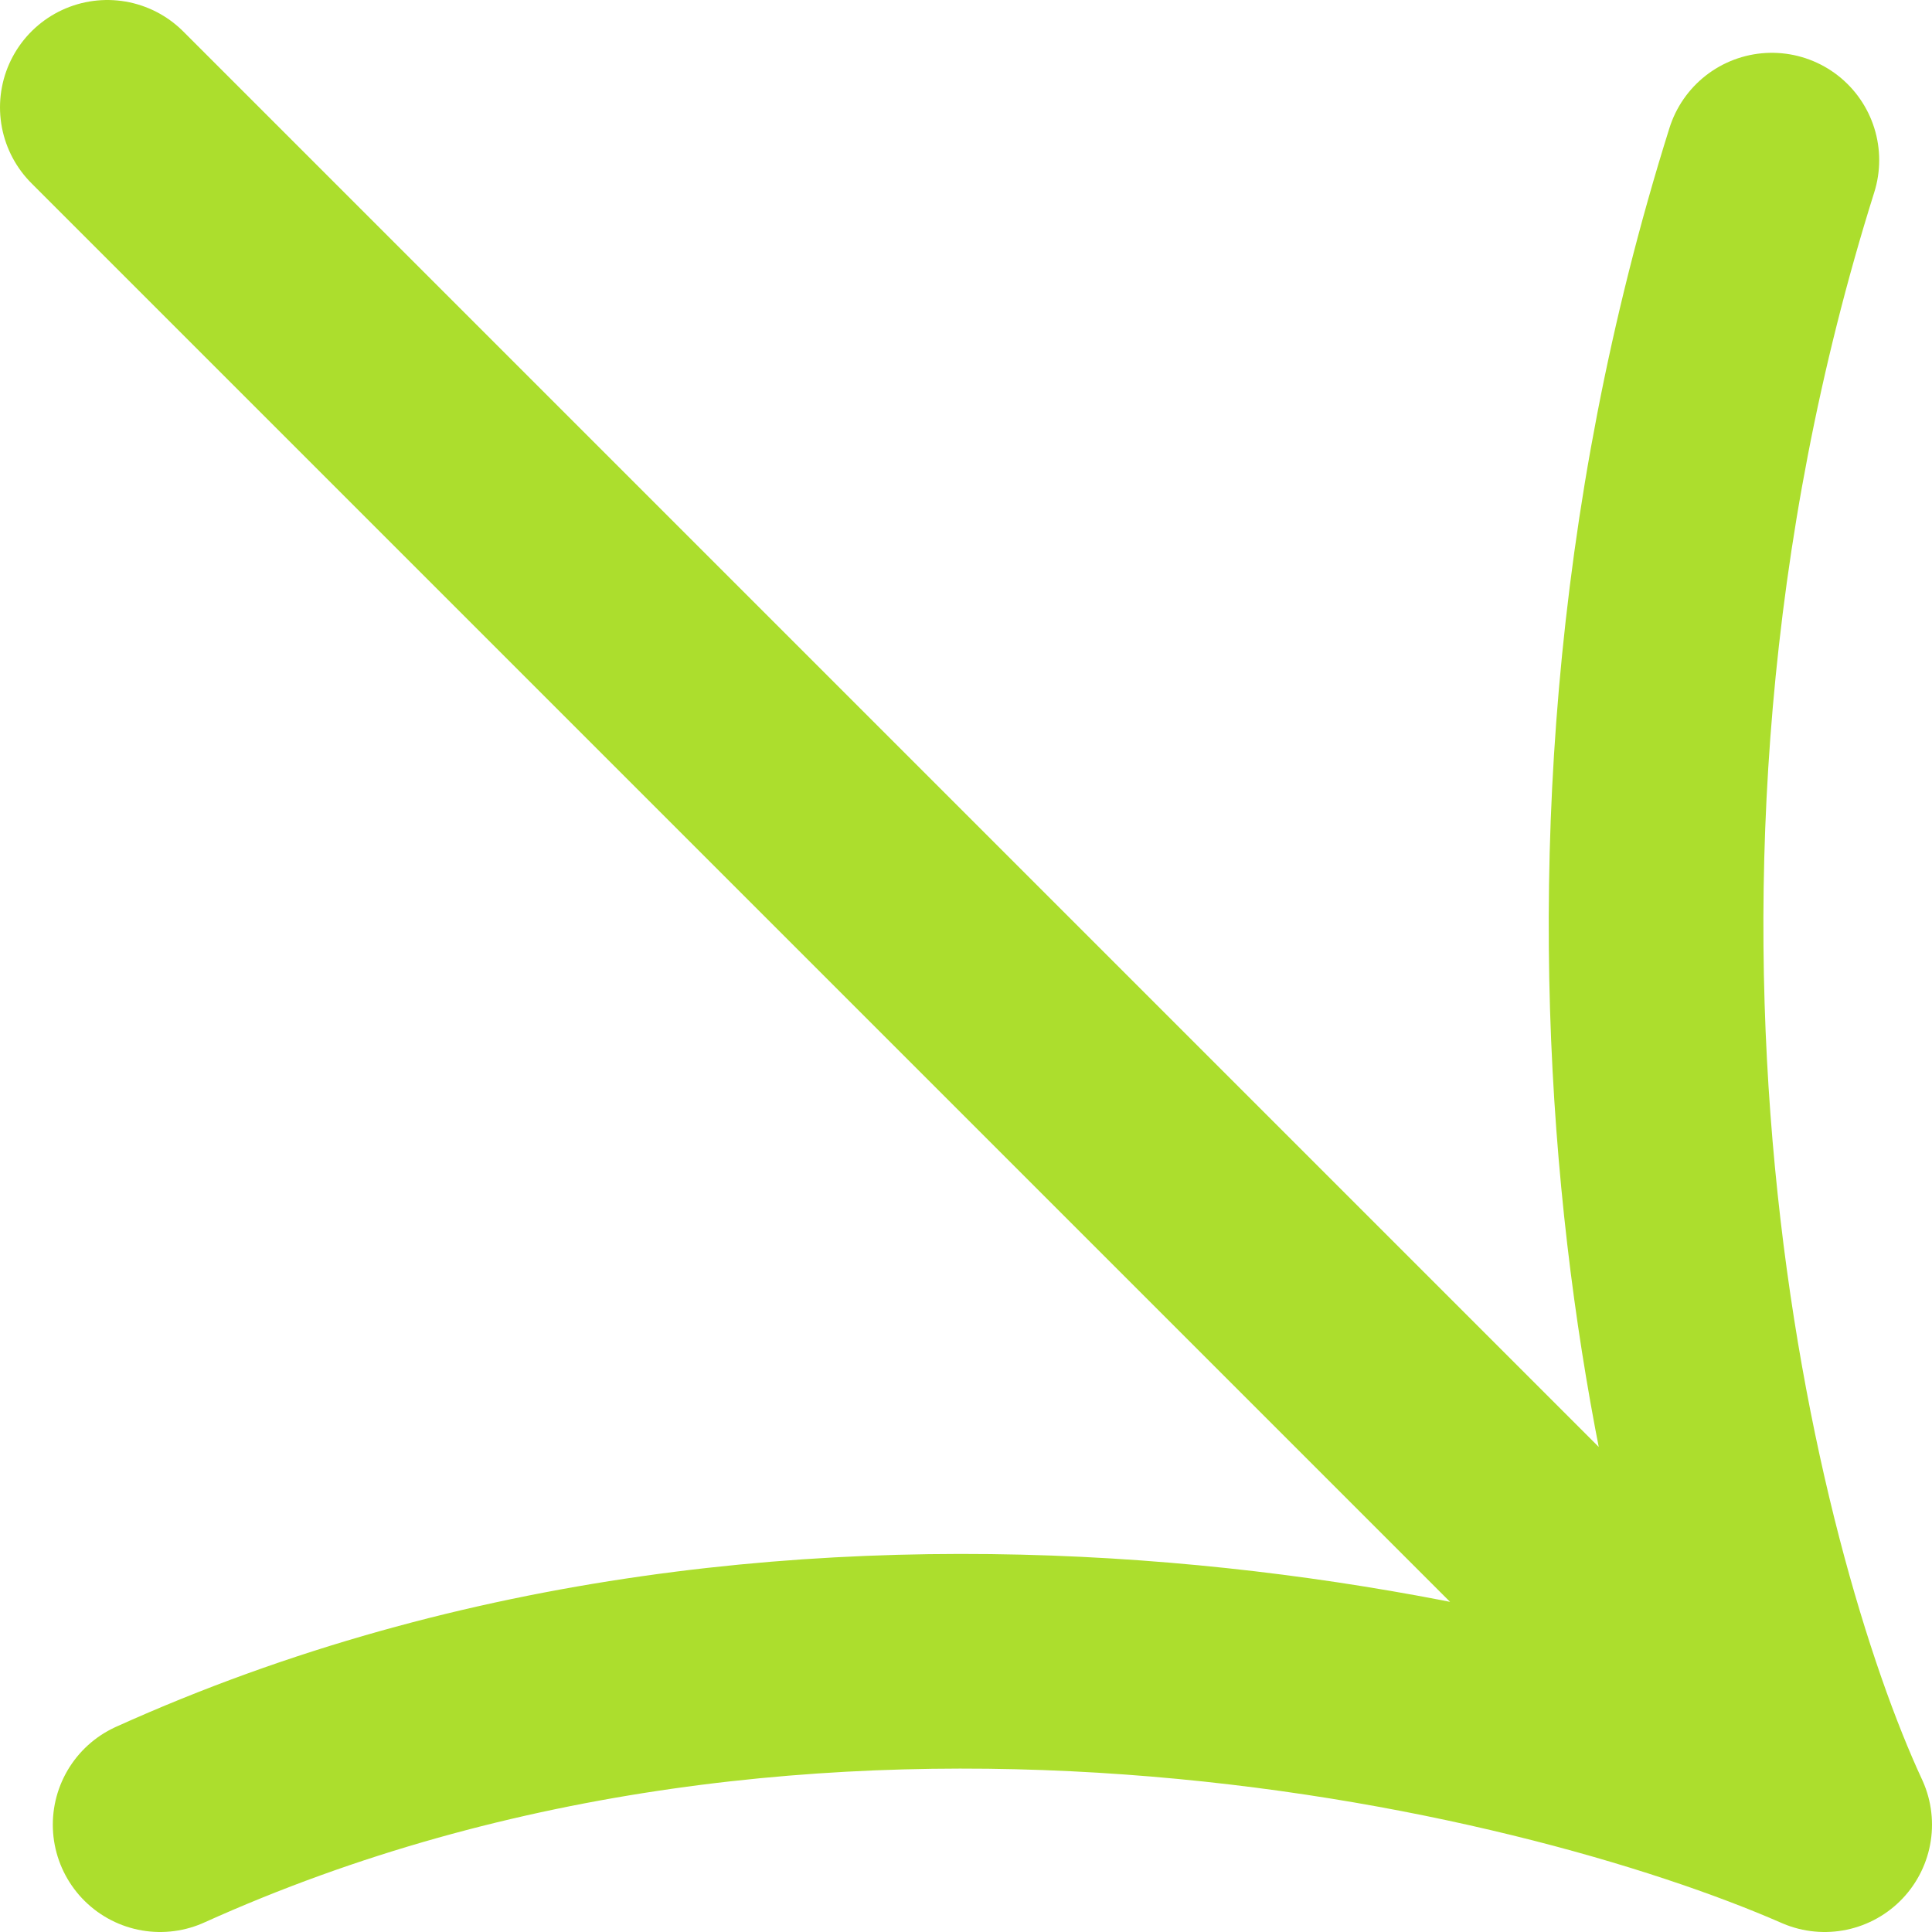 <?xml version="1.0" encoding="UTF-8"?>
<svg xmlns="http://www.w3.org/2000/svg" width="18" height="18" viewBox="0 0 18 18" fill="none">
  <path d="M1 1L17 17M17 17C14.374 15.851 7.597 14.243 1.492 17M17 17C15.933 14.703 14.341 8.385 16.508 1.492" stroke="#ACDE2D" stroke-width="2" stroke-linecap="round" stroke-linejoin="round"></path>
</svg>
